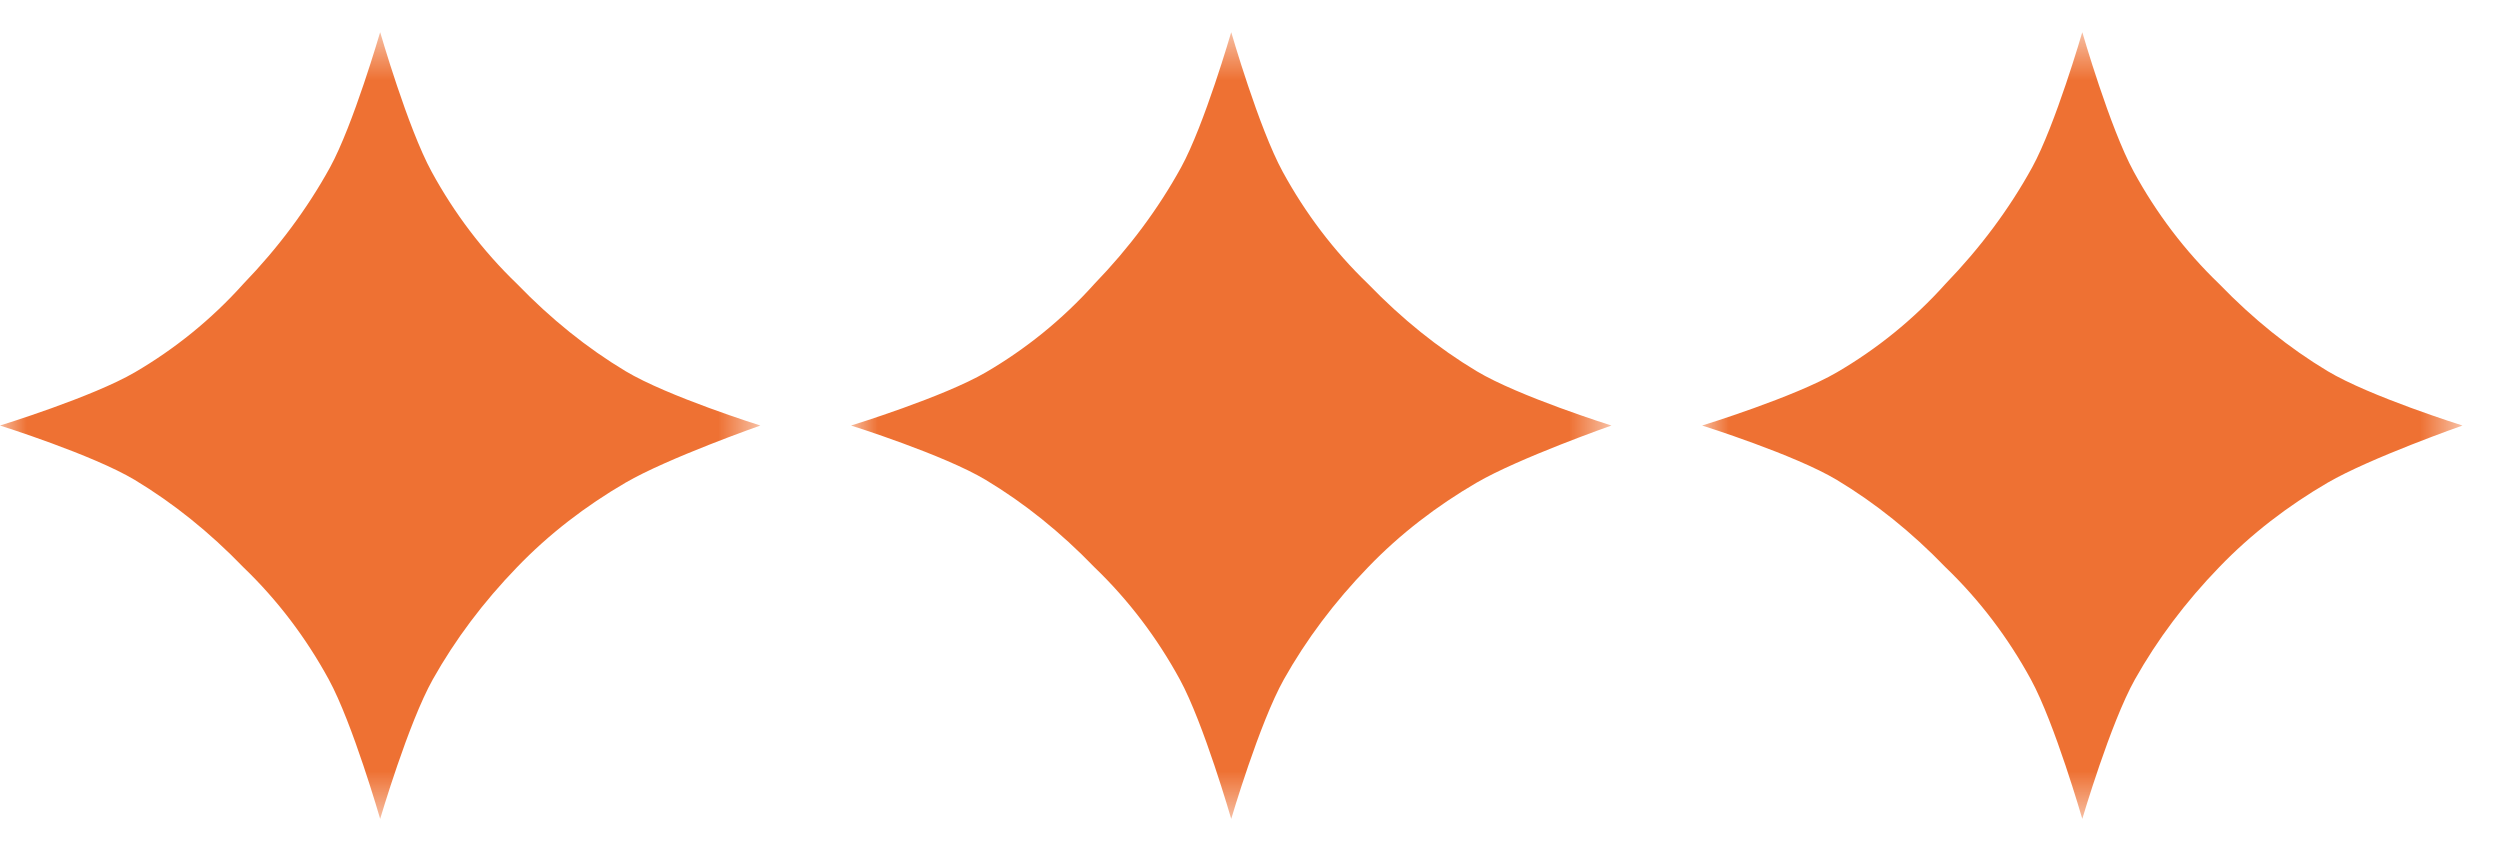 <svg xmlns="http://www.w3.org/2000/svg" width="47" height="16" viewBox="0 0 47 16" fill="none"><mask id="mask0_2406_47" style="mask-type:alpha" maskUnits="userSpaceOnUse" x="0" y="0" width="15" height="16"><rect y="0.605" width="14.295" height="14.79" fill="#D9D9D9"></rect></mask><g mask="url(#mask0_2406_47)"><path d="M9.721 10.663C9.084 11.321 8.557 12.025 8.137 12.772C7.677 13.592 7.147 15.395 7.147 15.395C7.147 15.395 6.629 13.594 6.18 12.772C5.757 11.997 5.221 11.284 4.574 10.663C3.938 10.004 3.257 9.459 2.536 9.024C1.743 8.548 0 8 0 8C0 8 1.741 7.464 2.536 6.999C3.284 6.562 3.974 6.007 4.574 5.338C5.233 4.656 5.777 3.924 6.205 3.146C6.641 2.35 7.147 0.605 7.147 0.605C7.147 0.605 7.666 2.407 8.115 3.229C8.537 4.003 9.074 4.717 9.721 5.338C10.357 5.996 11.035 6.542 11.759 6.977C12.552 7.453 14.295 8 14.295 8C14.295 8 12.554 8.612 11.759 9.075C11.013 9.51 10.321 10.039 9.721 10.663Z" fill="#EE7133"></path></g><mask id="mask1_2406_47" style="mask-type:alpha" maskUnits="userSpaceOnUse" x="16" y="0" width="15" height="16"><rect x="16" y="0.605" width="14.295" height="14.79" fill="#D9D9D9"></rect></mask><g mask="url(#mask1_2406_47)"><path d="M25.721 10.663C25.084 11.321 24.557 12.025 24.137 12.772C23.677 13.592 23.147 15.395 23.147 15.395C23.147 15.395 22.629 13.594 22.18 12.772C21.757 11.997 21.221 11.284 20.574 10.663C19.938 10.004 19.258 9.459 18.535 9.024C17.743 8.548 16 8 16 8C16 8 17.741 7.464 18.535 6.999C19.284 6.562 19.974 6.007 20.574 5.338C21.233 4.656 21.777 3.924 22.205 3.146C22.642 2.35 23.147 0.605 23.147 0.605C23.147 0.605 23.666 2.407 24.115 3.229C24.537 4.003 25.074 4.717 25.721 5.338C26.357 5.996 27.035 6.542 27.759 6.977C28.552 7.453 30.295 8 30.295 8C30.295 8 28.554 8.612 27.759 9.075C27.013 9.51 26.321 10.039 25.721 10.663Z" fill="#EE7133"></path></g><mask id="mask2_2406_47" style="mask-type:alpha" maskUnits="userSpaceOnUse" x="32" y="0" width="15" height="16"><rect x="32" y="0.605" width="14.295" height="14.79" fill="#D9D9D9"></rect></mask><g mask="url(#mask2_2406_47)"><path d="M41.721 10.663C41.084 11.321 40.557 12.025 40.137 12.772C39.677 13.592 39.147 15.395 39.147 15.395C39.147 15.395 38.629 13.594 38.18 12.772C37.757 11.997 37.221 11.284 36.574 10.663C35.938 10.004 35.258 9.459 34.535 9.024C33.743 8.548 32 8 32 8C32 8 33.741 7.464 34.535 6.999C35.284 6.562 35.974 6.007 36.574 5.338C37.233 4.656 37.777 3.924 38.205 3.146C38.642 2.35 39.147 0.605 39.147 0.605C39.147 0.605 39.666 2.407 40.115 3.229C40.537 4.003 41.074 4.717 41.721 5.338C42.357 5.996 43.035 6.542 43.759 6.977C44.552 7.453 46.295 8 46.295 8C46.295 8 44.554 8.612 43.759 9.075C43.013 9.51 42.321 10.039 41.721 10.663Z" fill="#EE7133"></path></g></svg>